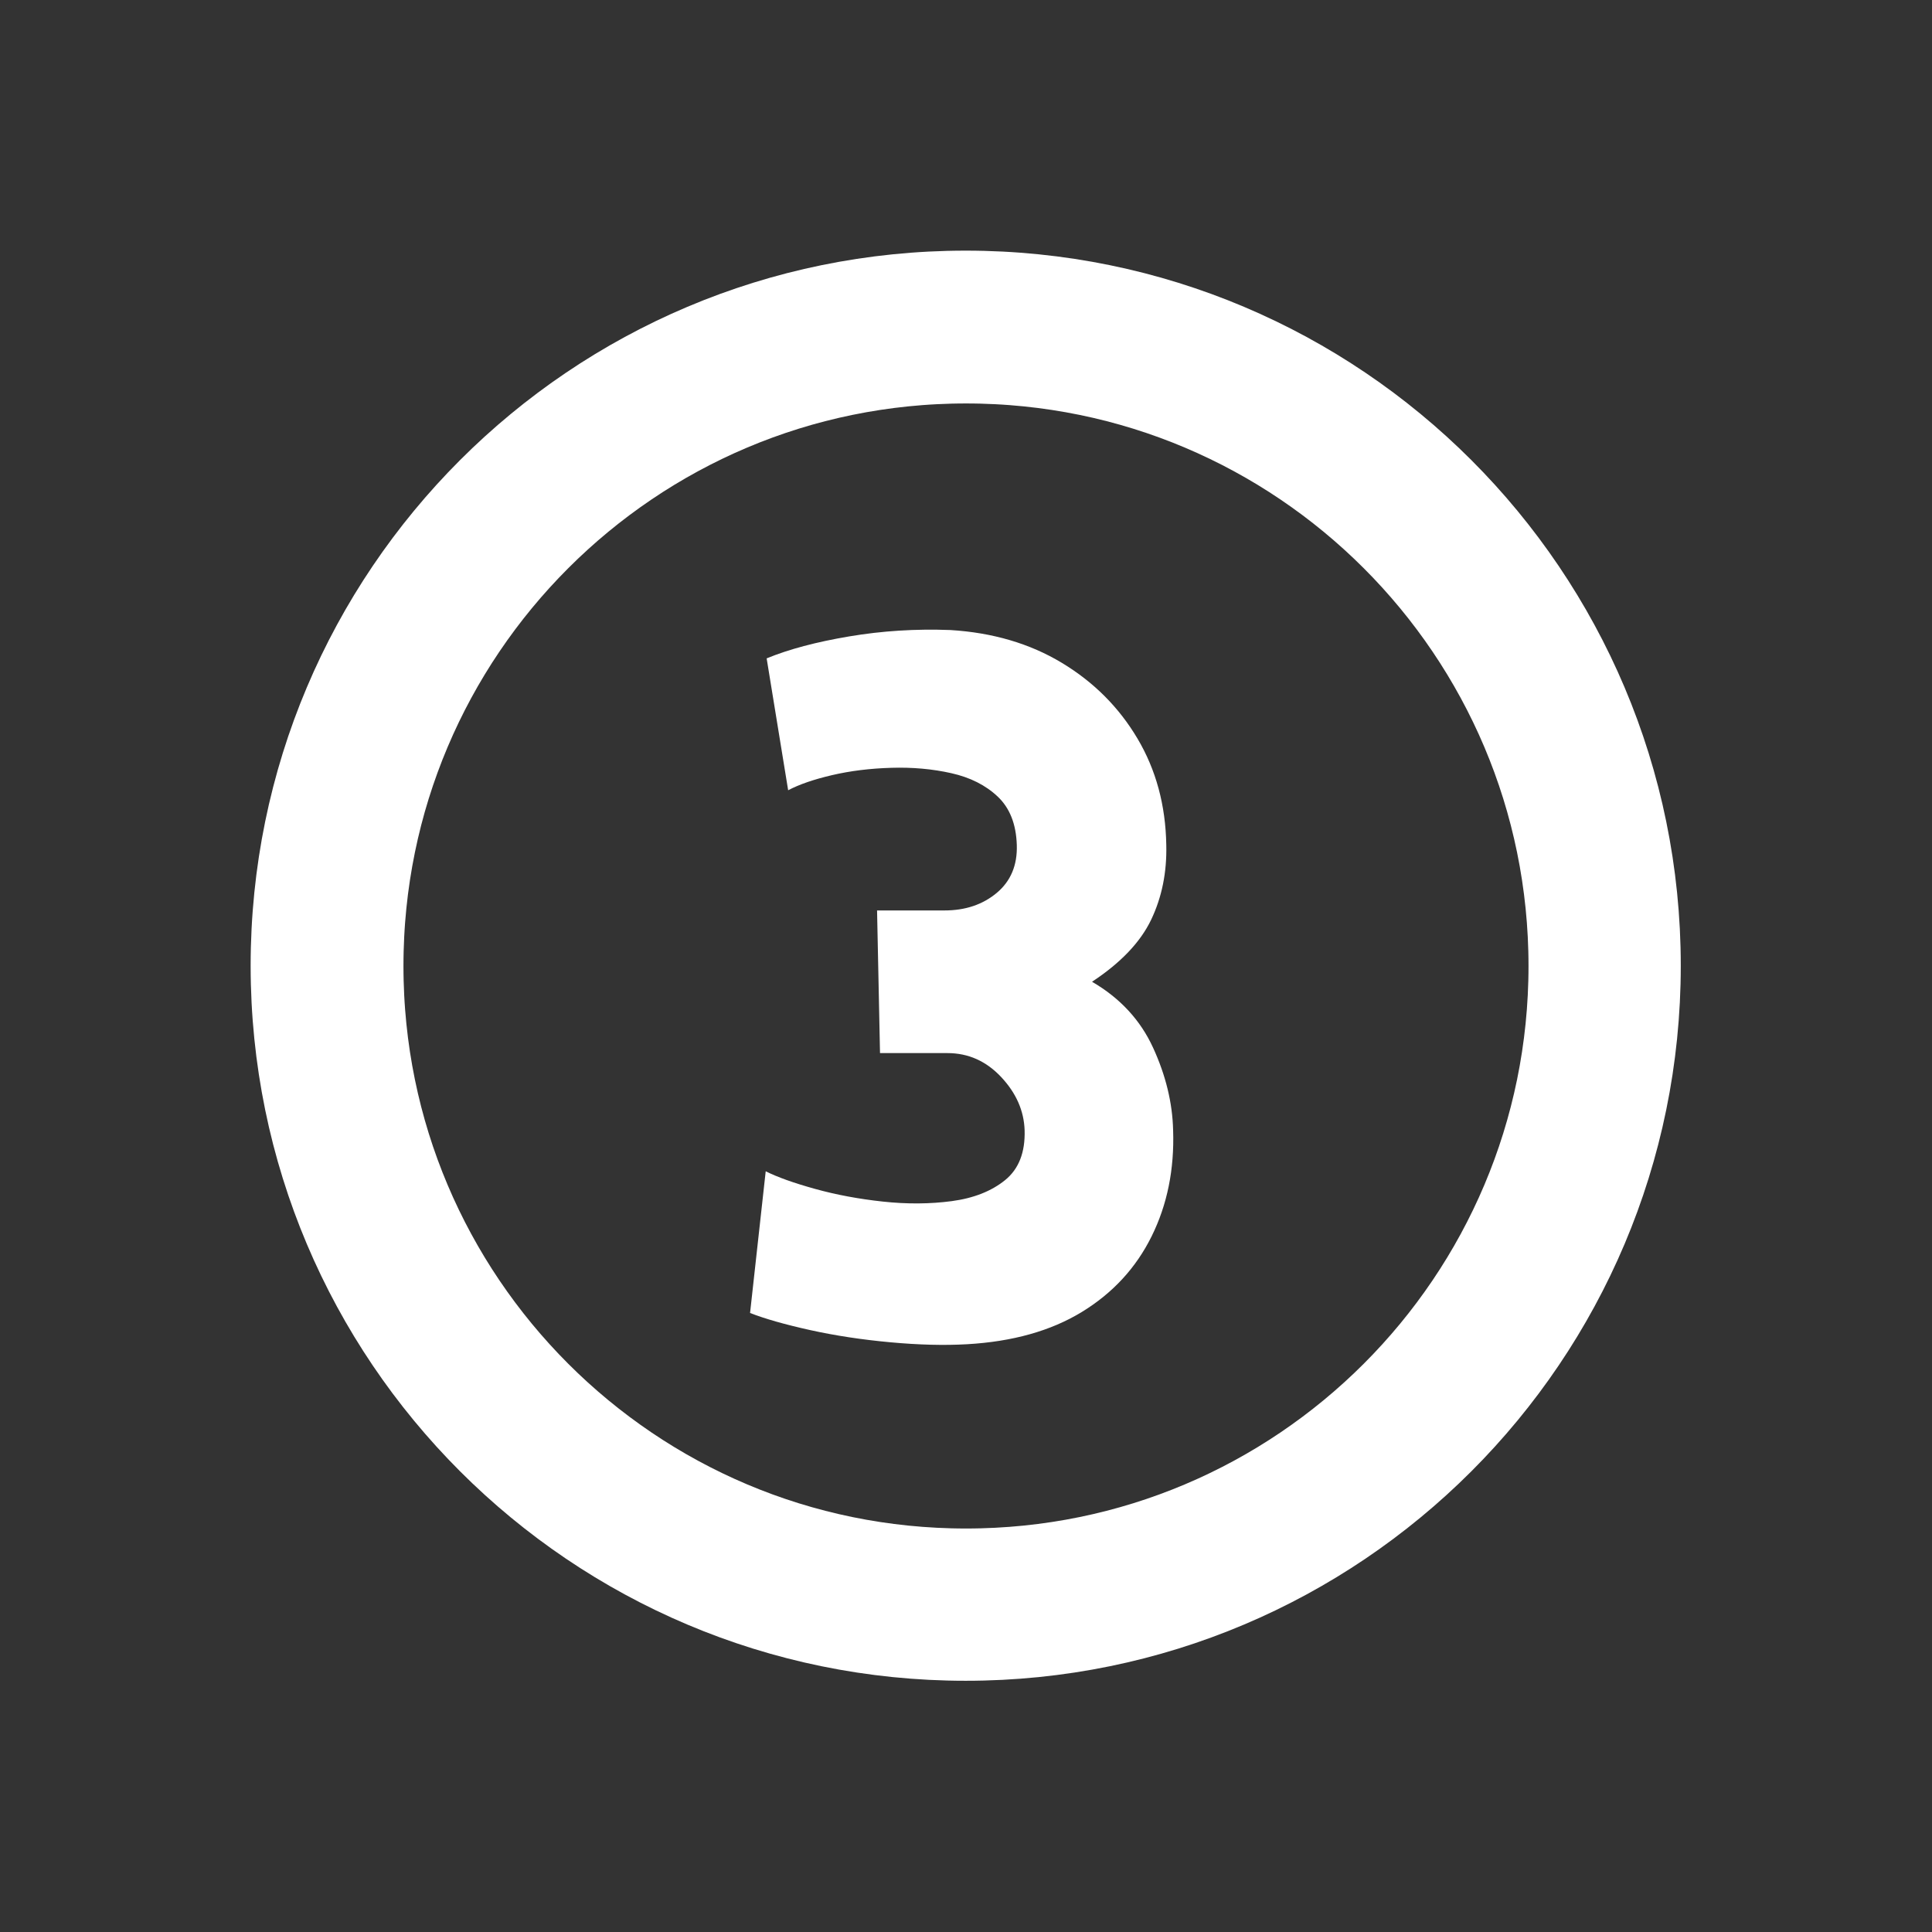 <svg version="1.2" preserveAspectRatio="xMidYMid meet" height="1024" viewBox="0 0 768 768" zoomAndPan="magnify" width="1024" xmlns:xlink="http://www.w3.org/1999/xlink" xmlns="http://www.w3.org/2000/svg"><rect x="0" y="0" width="768" height="768" fill="#333333" stroke="none"/><defs><clipPath id="dfc4ab77ac"><path d="M 99.633 99.633 L 668.133 99.633 L 668.133 668.133 L 99.633 668.133 Z M 99.633 99.633"></path></clipPath><clipPath id="acff1b7b39"><path d="M 383.883 99.633 C 226.898 99.633 99.633 226.898 99.633 383.883 C 99.633 540.871 226.898 668.133 383.883 668.133 C 540.871 668.133 668.133 540.871 668.133 383.883 C 668.133 226.898 540.871 99.633 383.883 99.633 Z M 383.883 99.633"></path></clipPath></defs><g id="4f8fdcd539"><g clip-path="url(#dfc4ab77ac)" clip-rule="nonzero"><g clip-path="url(#acff1b7b39)" clip-rule="nonzero"><path transform="matrix(0.75,0,0,0.75,99.634,99.634)" d="M 379.147 -0.002 C 169.752 -0.002 -0.002 169.752 -0.002 379.147 C -0.002 588.546 169.752 758.295 379.147 758.295 C 588.546 758.295 758.295 588.546 758.295 379.147 C 758.295 169.752 588.546 -0.002 379.147 -0.002 Z M 379.147 -0.002" style="fill:none;stroke-width:162;stroke-linecap:butt;stroke-linejoin:miter;stroke:#ffffff;stroke-opacity:1;stroke-miterlimit:4;"></path></g></g><g style="fill:#ffffff;fill-opacity:1;"><g transform="translate(286.897, 532.026)"><path d="M 62.922 -113.406 L 61.75 -170.109 L 88.547 -170.109 C 96.836 -170.109 103.766 -172.438 109.328 -177.094 C 114.898 -181.758 117.555 -188.109 117.297 -196.141 C 117.035 -204.422 114.508 -210.828 109.719 -215.359 C 104.926 -219.891 98.773 -222.992 91.266 -224.672 C 83.766 -226.359 75.805 -227.07 67.391 -226.812 C 58.973 -226.562 51.141 -225.594 43.891 -223.906 C 36.641 -222.219 30.812 -220.211 26.406 -217.891 L 17.859 -270.312 C 26.672 -273.938 37.613 -276.848 50.688 -279.047 C 63.758 -281.254 77.16 -282.098 90.891 -281.578 C 107.711 -280.547 122.469 -276.207 135.156 -268.562 C 147.844 -260.926 157.875 -250.895 165.25 -238.469 C 172.633 -226.039 176.457 -211.93 176.719 -196.141 C 176.977 -185.266 174.973 -175.359 170.703 -166.422 C 166.43 -157.492 158.598 -149.273 147.203 -141.766 C 158.336 -135.285 166.426 -126.547 171.469 -115.547 C 176.52 -104.547 179.176 -93.609 179.438 -82.734 C 179.957 -67.191 177.109 -53.141 170.891 -40.578 C 164.68 -28.023 155.426 -17.992 143.125 -10.484 C 130.82 -2.973 115.609 1.297 97.484 2.328 C 88.422 2.848 78.258 2.586 67 1.547 C 55.738 0.516 45.125 -1.098 35.156 -3.297 C 25.188 -5.504 17.223 -7.77 11.266 -10.094 L 17.484 -66.422 C 22.141 -64.086 28.676 -61.754 37.094 -59.422 C 45.508 -57.086 54.504 -55.406 64.078 -54.375 C 73.66 -53.344 82.789 -53.406 91.469 -54.562 C 100.145 -55.727 107.203 -58.508 112.641 -62.906 C 118.078 -67.312 120.664 -73.922 120.406 -82.734 C 120.145 -90.492 117.035 -97.547 111.078 -103.891 C 105.117 -110.234 98 -113.406 89.719 -113.406 Z M 62.922 -113.406" style="stroke:none"></path></g></g></g></svg>